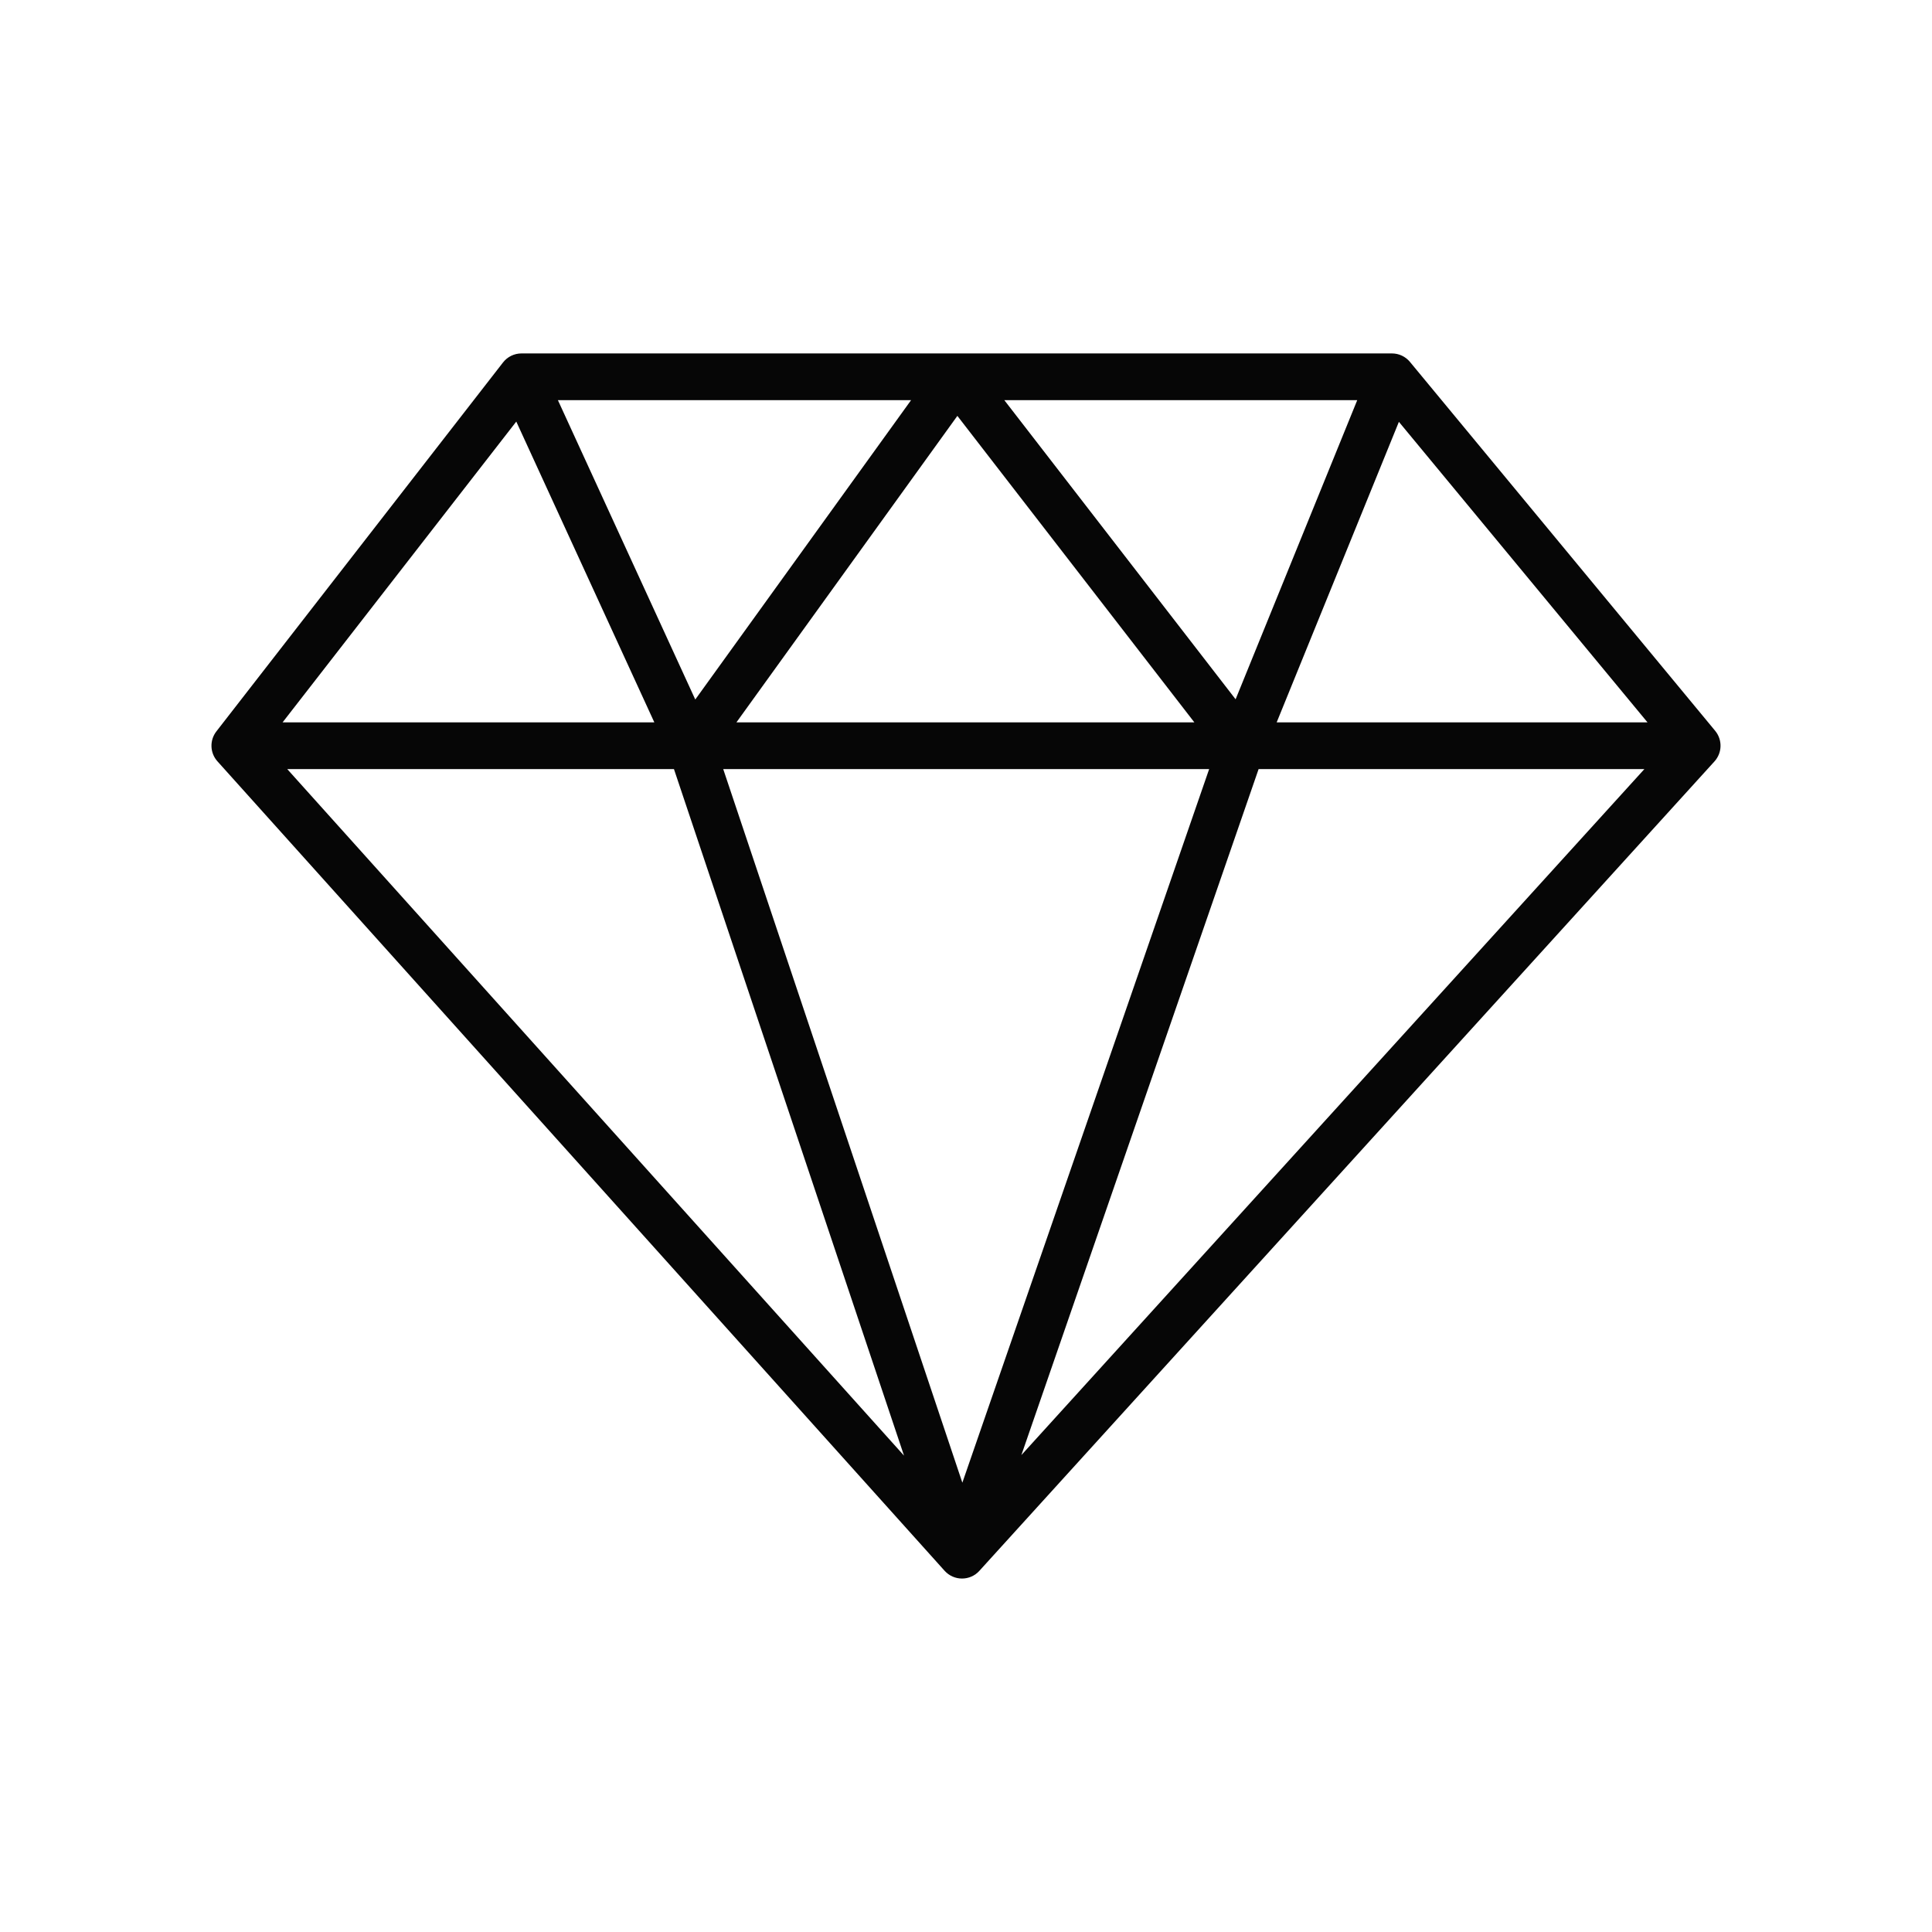 <svg xmlns="http://www.w3.org/2000/svg" width="62" height="62" viewBox="0 0 62 62" fill="none"><path fill-rule="evenodd" clip-rule="evenodd" d="M16.142 11.632C16.284 11.449 16.503 11.342 16.734 11.342H44.669C44.893 11.342 45.105 11.442 45.247 11.614L55.042 23.453C55.279 23.741 55.27 24.159 55.019 24.435L31.427 50.412C31.285 50.569 31.082 50.658 30.87 50.657C30.658 50.657 30.456 50.566 30.314 50.409L6.978 24.432C6.736 24.163 6.721 23.758 6.944 23.471L16.142 11.632ZM16.568 13.529L20.998 23.181H9.069L16.568 13.529ZM9.218 24.681L29.011 46.713L21.628 24.681H9.218ZM23.209 24.681L30.883 47.581L38.803 24.681H23.209ZM40.39 24.681L32.777 46.695L52.77 24.681H40.39ZM52.87 23.181H40.97L44.892 13.537L52.87 23.181ZM43.555 12.842H32.23L39.652 22.441L43.555 12.842ZM38.328 23.181L30.723 13.346L23.633 23.181H38.328ZM22.312 22.448L29.237 12.842H17.904L22.312 22.448Z" fill="#060606"></path></svg>